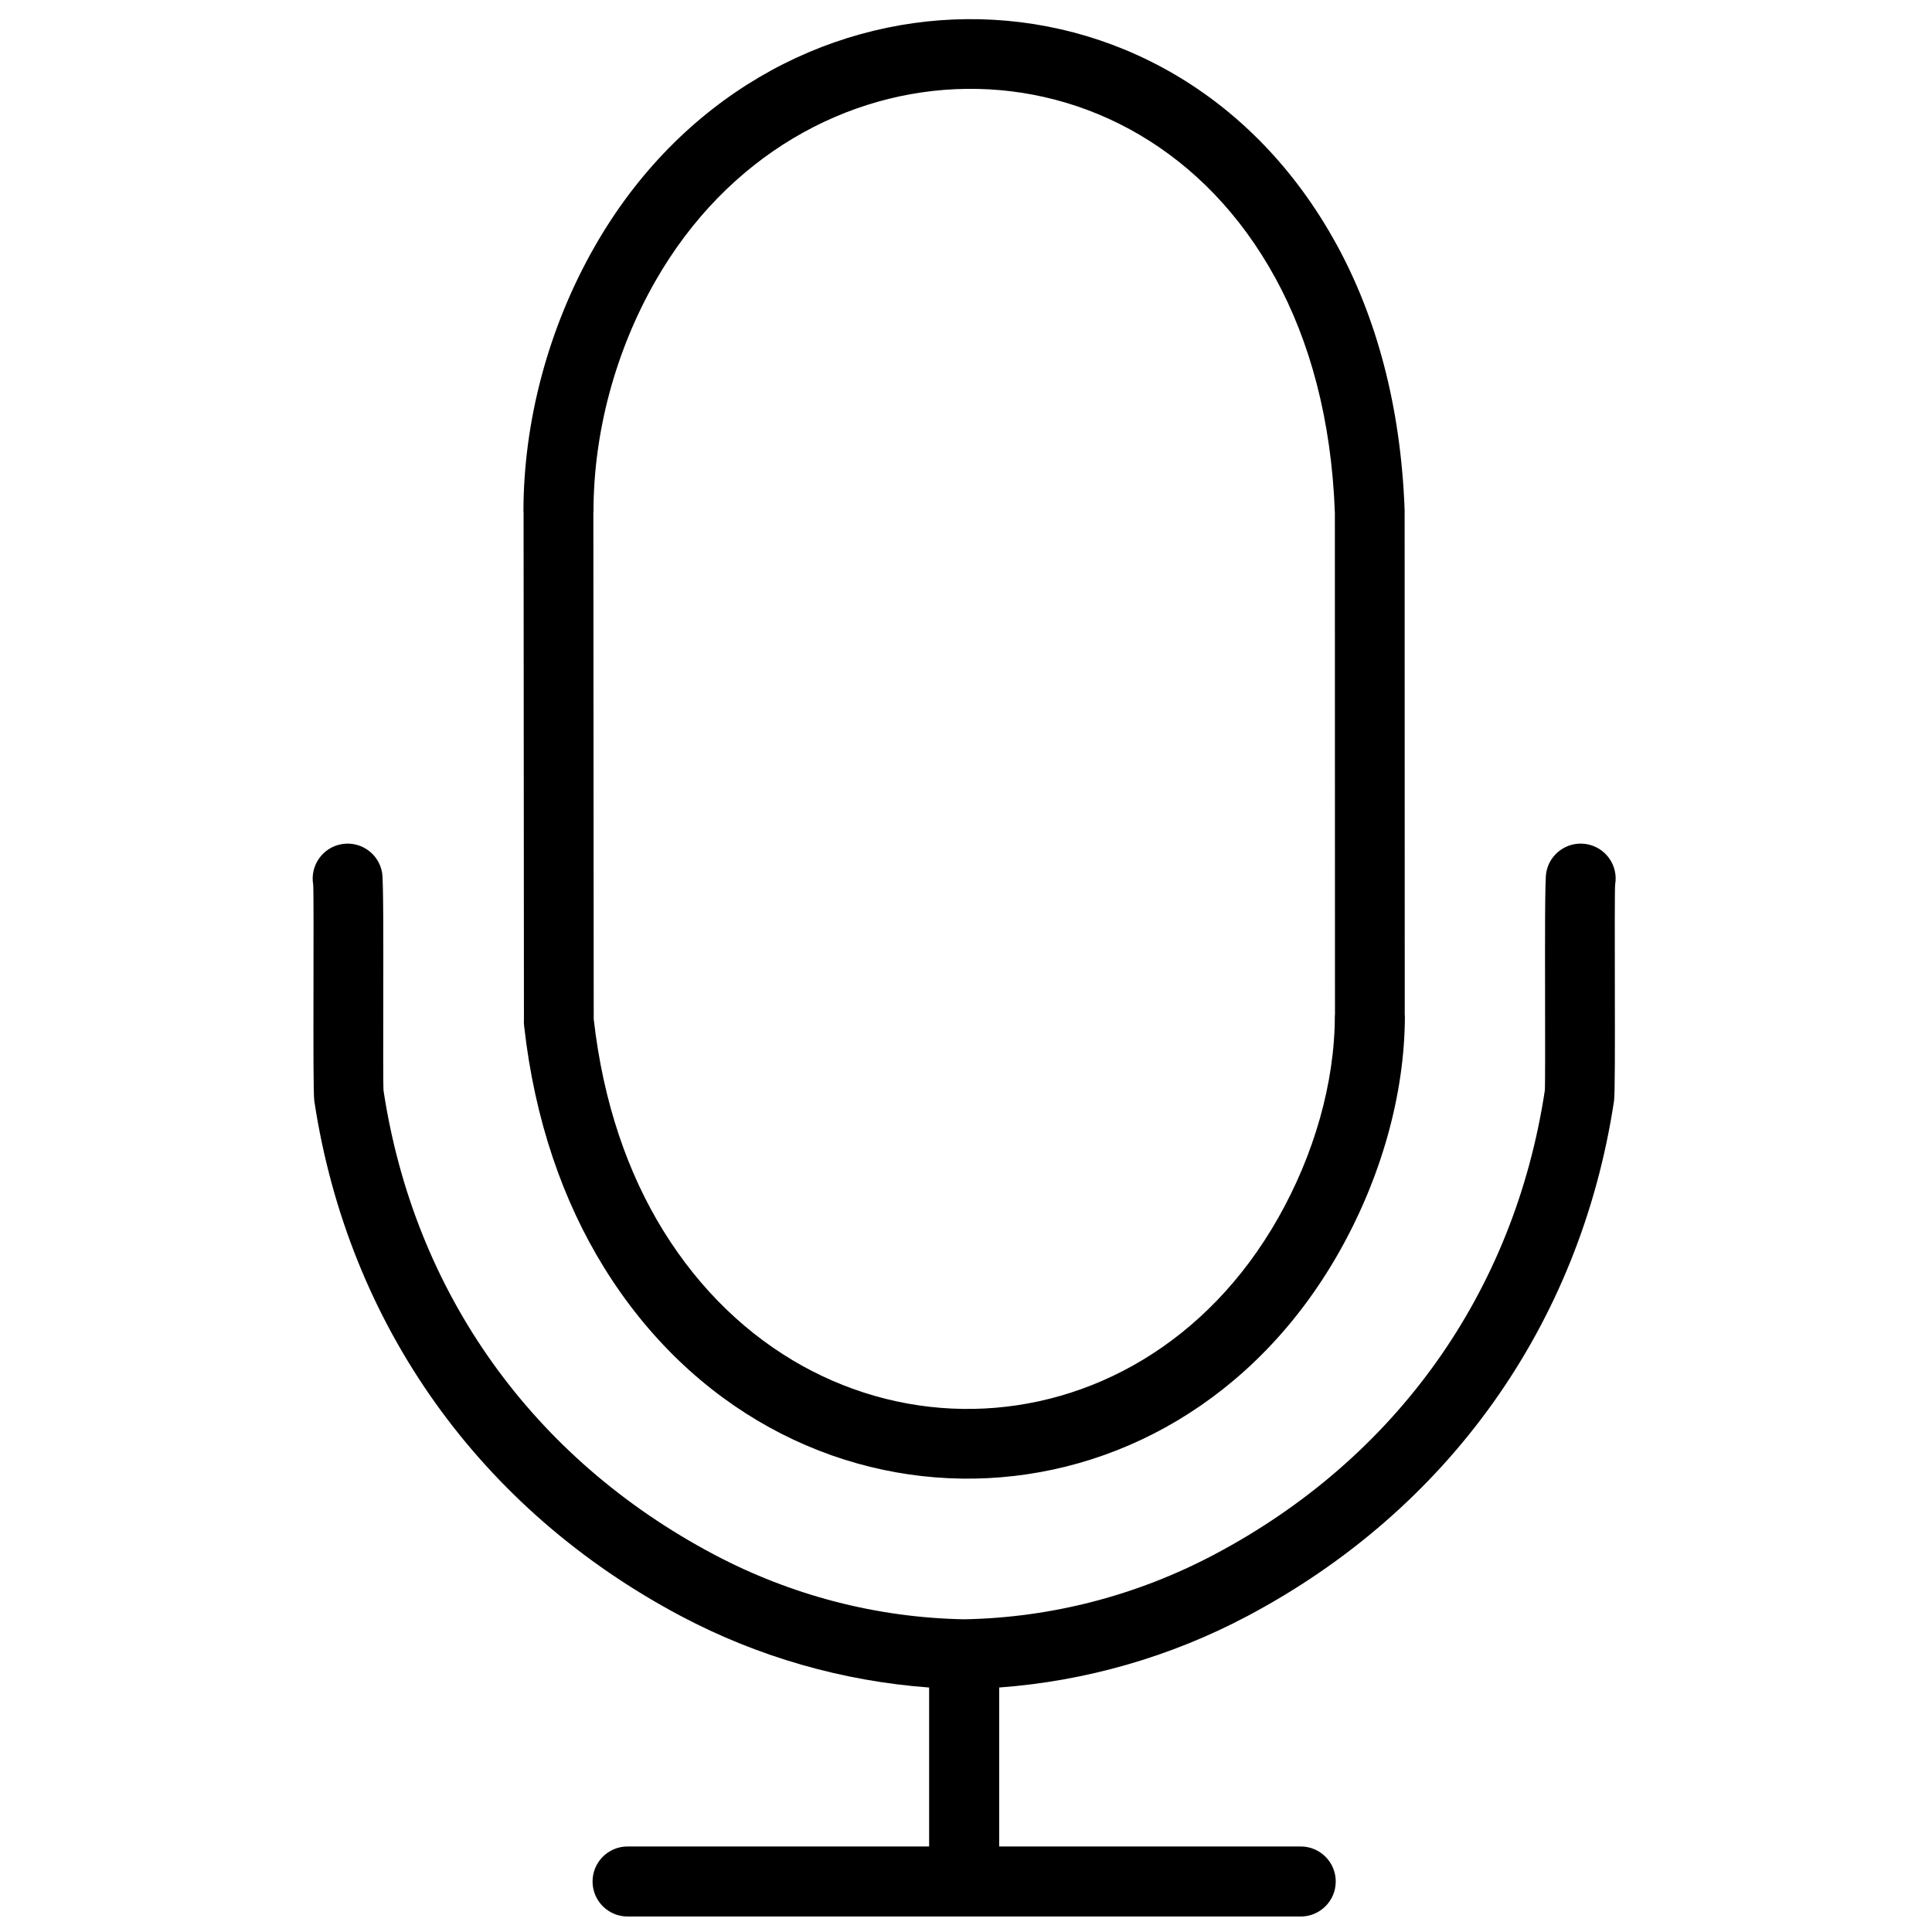 <?xml version="1.0" encoding="UTF-8"?>
<!-- Uploaded to: SVG Repo, www.svgrepo.com, Generator: SVG Repo Mixer Tools -->
<svg width="800px" height="800px" version="1.1" viewBox="144 144 512 512" xmlns="http://www.w3.org/2000/svg">
 <defs>
  <clipPath id="a">
   <path d="m226 149h347v502.9h-347z"/>
  </clipPath>
 </defs>
 <g clip-path="url(#a)">
  <path d="m408.79 591.21v42.125h79.914c5.125 0 9.281 4.16 9.281 9.281s-4.156 9.281-9.281 9.281h-178.39c-5.125 0-9.281-4.16-9.281-9.281s4.156-9.281 9.281-9.281h79.914v-42.125c-22.93-1.68-45.375-8.129-65.699-18.895-53.113-28.121-88.199-77.059-97.23-136.5-0.266-1.773-0.246-14.934-0.223-28.555 0.023-13.789 0.047-28.105-0.082-28.863-0.859-5.043 2.531-9.832 7.574-10.695 5.043-0.859 9.836 2.531 10.695 7.574 0.355 2.059 0.328 17.297 0.309 31.984-0.023 12.723-0.047 25.02 0.074 25.793 8.16 53.656 39.57 97.488 87.52 122.88 20.508 10.863 43.137 16.766 66.352 17.199 23.211-0.434 45.84-6.336 66.352-17.199 47.945-25.387 79.359-69.223 87.516-122.88 0.117-0.77 0.094-13.027 0.074-25.727-0.023-14.707-0.051-29.988 0.305-32.051 0.859-5.043 5.652-8.438 10.695-7.574 5.043 0.859 8.438 5.652 7.574 10.695-0.129 0.758-0.105 15.117-0.082 28.93 0.023 13.598 0.047 26.719-0.223 28.488-9.031 59.445-44.117 108.38-97.23 136.5-20.328 10.77-42.777 17.215-65.707 18.895zm89.414-382.41c-44.105-80.668-151.34-78.801-196.65 0.609-12.211 21.398-18.836 46.219-18.836 70.18h0.035l0.094 134.56c-0.035 0.539-0.023 1.082 0.035 1.633 2.816 25.258 10.395 46.637 21.145 64.047 46.984 76.031 150.2 74.633 194.77-3.875 11.078-19.52 17.512-41.812 17.512-62.867h-0.039l-0.027-133.22c0.008-0.207 0.008-0.418 0-0.629-1.02-27.949-7.644-51.449-18.031-70.438zm-16.242 8.844c-37.168-67.973-126.18-65.914-164.31 0.902-10.613 18.594-16.371 40.188-16.371 61.043h-0.035l0.094 134.48c2.531 22.289 9.117 40.98 18.422 56.047 39.594 64.086 125.3 63.023 162.94-3.297 9.516-16.766 15.043-35.828 15.043-53.734h0.035l-0.027-133.19v-0.004c-0.91-24.898-6.707-45.641-15.785-62.242z" fill-rule="evenodd"/>
 </g>
</svg>